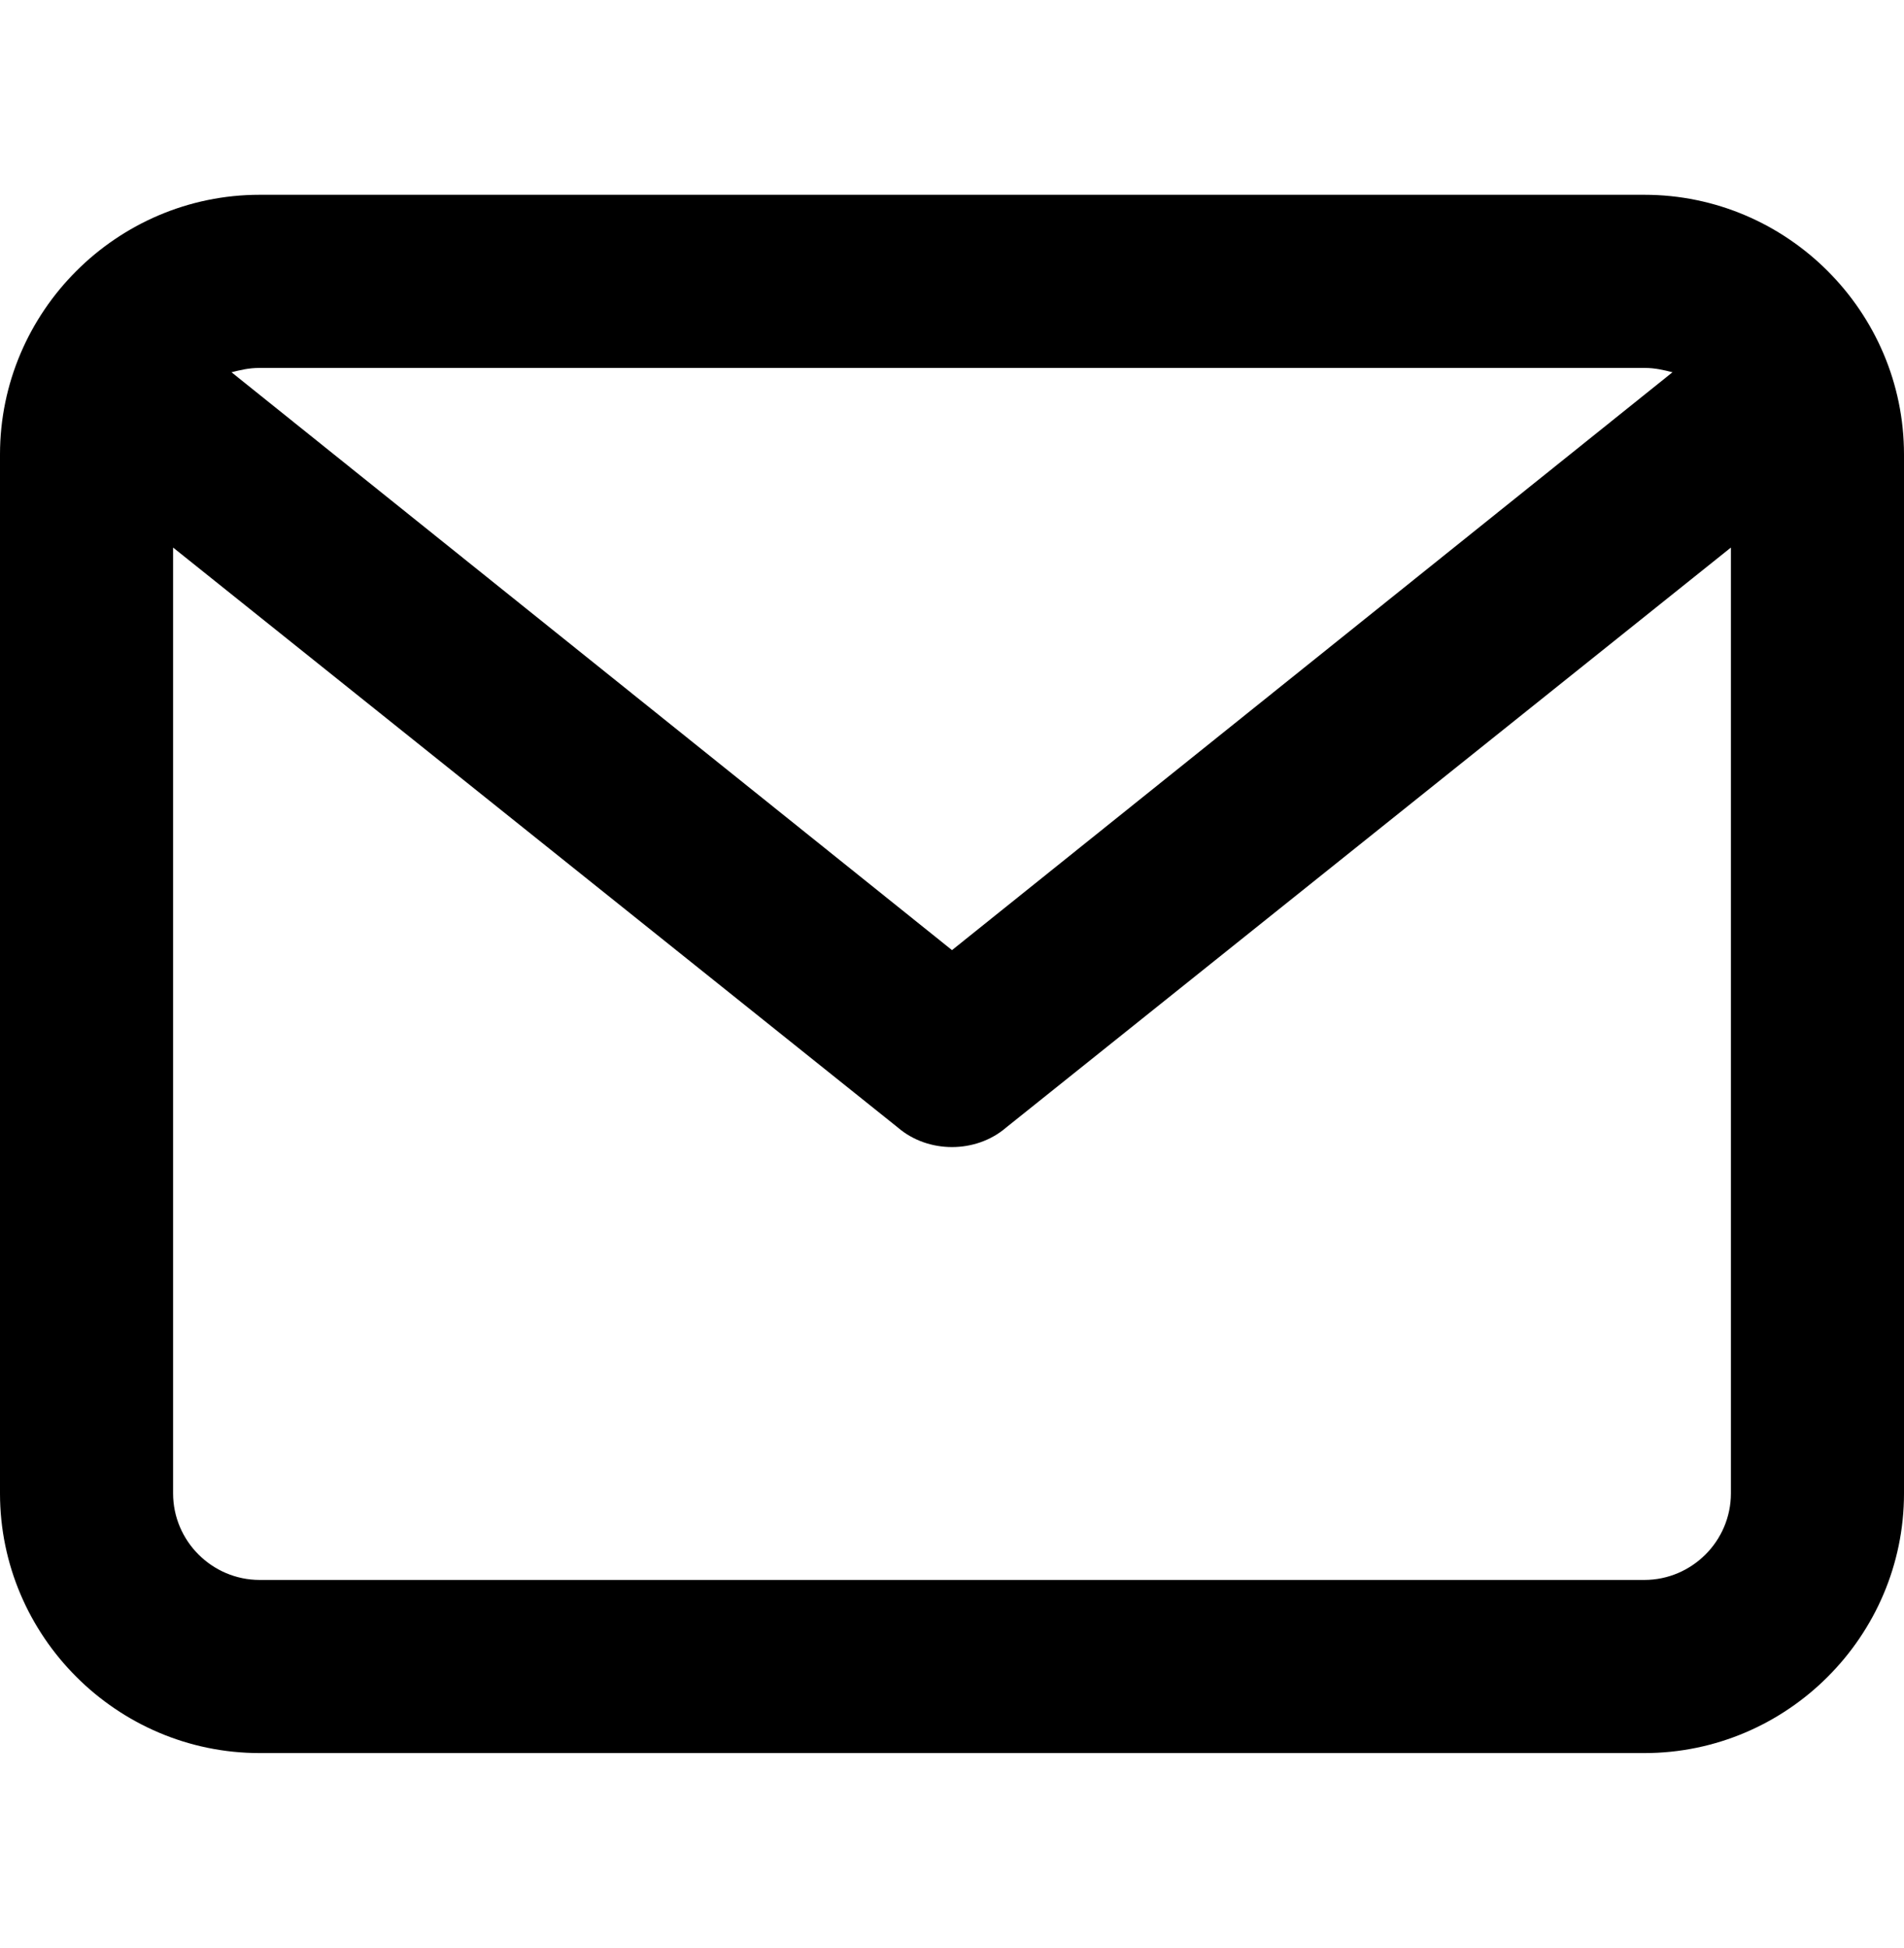 <?xml version="1.0" encoding="utf-8"?>
<!-- Generator: Adobe Illustrator 21.0.1, SVG Export Plug-In . SVG Version: 6.00 Build 0)  -->
<svg version="1.1" id="Layer_1" xmlns="http://www.w3.org/2000/svg" xmlns:xlink="http://www.w3.org/1999/xlink" x="0px" y="0px"
	 viewBox="0 0 88 90" style="enable-background:new 0 0 88 90;" xml:space="preserve">
<path d="M76,9H12C5.4,9,0,14.4,0,21v48c0,6.6,5.4,12,12,12h64c6.6,0,12-5.4,12-12V21C88,14.4,82.6,9,76,9z M76,17
	c0.5,0,0.9,0.1,1.3,0.2L44,43.9L10.7,17.2c0.4-0.1,0.8-0.2,1.3-0.2H76z M76,73H12c-2.2,0-4-1.8-4-4V25.3l33.5,26.8
	c0.7,0.6,1.6,0.9,2.5,0.9s1.8-0.3,2.5-0.9L80,25.3V69C80,71.2,78.2,73,76,73z"/>
</svg>
